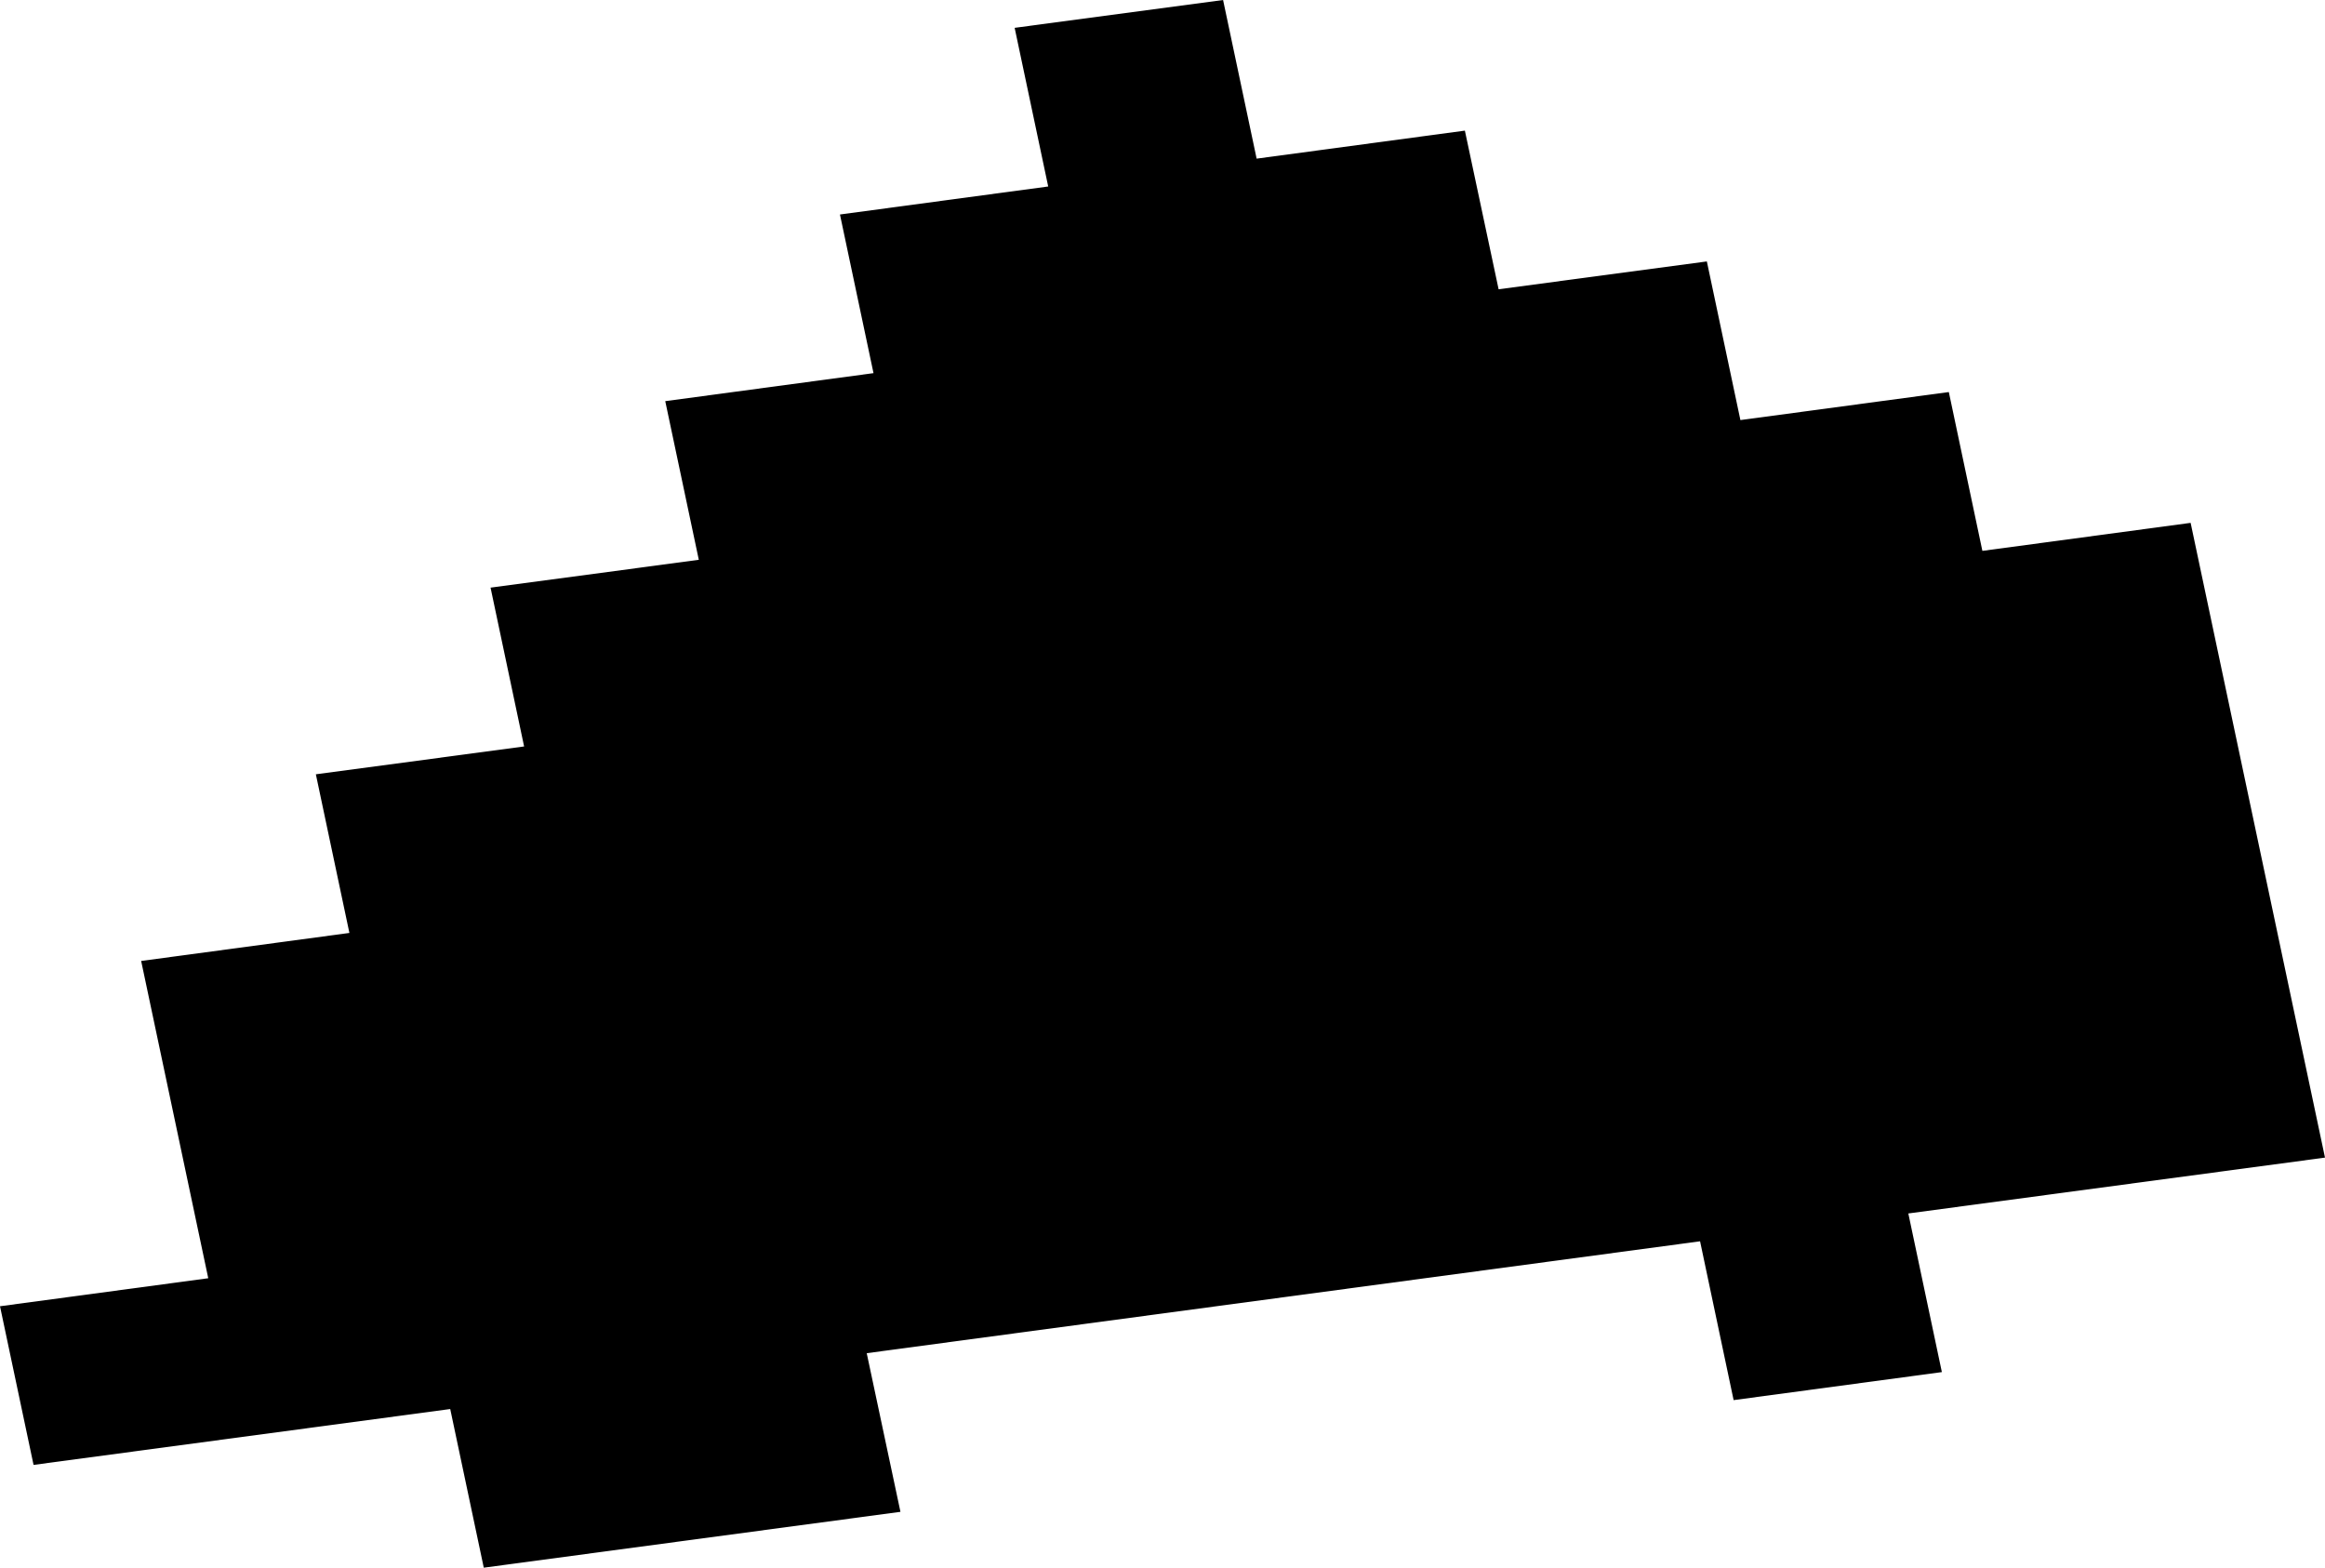 <svg width="1024" height="690.447" class="wof-locality" edtf:cessation="" edtf:inception="" id="wof-%!s(int64=101775763)" mz:is_ceased="-1" mz:is_current="-1" mz:is_deprecated="-1" mz:is_superseded="0" mz:is_superseding="1" mz:latitude="40.827703" mz:longitude="-3.155852" mz:max_latitude="40.831954" mz:max_longitude="-3.149668" mz:min_latitude="40.823169" mz:min_longitude="-3.162697" mz:uri="https://data.whosonfirst.org/101/775/763/101775763.geojson" viewBox="0 0 1024.00 690.45" wof:belongsto="85682737,102191581,404335707,85633129,404227375" wof:country="ES" wof:id="101775763" wof:lastmodified="1706239515" wof:name="Humanes" wof:parent_id="404335707" wof:path="101/775/763/101775763.geojson" wof:placetype="locality" wof:repo="whosonfirst-data-admin-es" wof:superseded_by="" wof:supersedes="1326460065" xmlns="http://www.w3.org/2000/svg" xmlns:edtf="x-urn:namespaces#edtf" xmlns:mz="x-urn:namespaces#mz" xmlns:wof="x-urn:namespaces#wof"><path d="M538.683 0,553.458 69.87,645.177 57.531,660.032 127.401,751.751 115.14,766.526 185.01,858.324 172.671,873.1 242.619,964.819 230.28,1024 509.839,840.483 534.439,855.259 604.309,763.54 616.648,748.764 546.699,381.731 595.978,396.585 665.848,213.068 690.447,198.292 620.577,14.776 645.177,0 575.307,91.719 562.968,62.168 423.228,153.887 410.889,139.111 341.019,230.83 328.758,216.055 258.81,307.774 246.549,292.998 176.679,384.717 164.34,369.942 94.47,461.661 82.131,446.885 12.261,538.683 0 Z"/></svg>